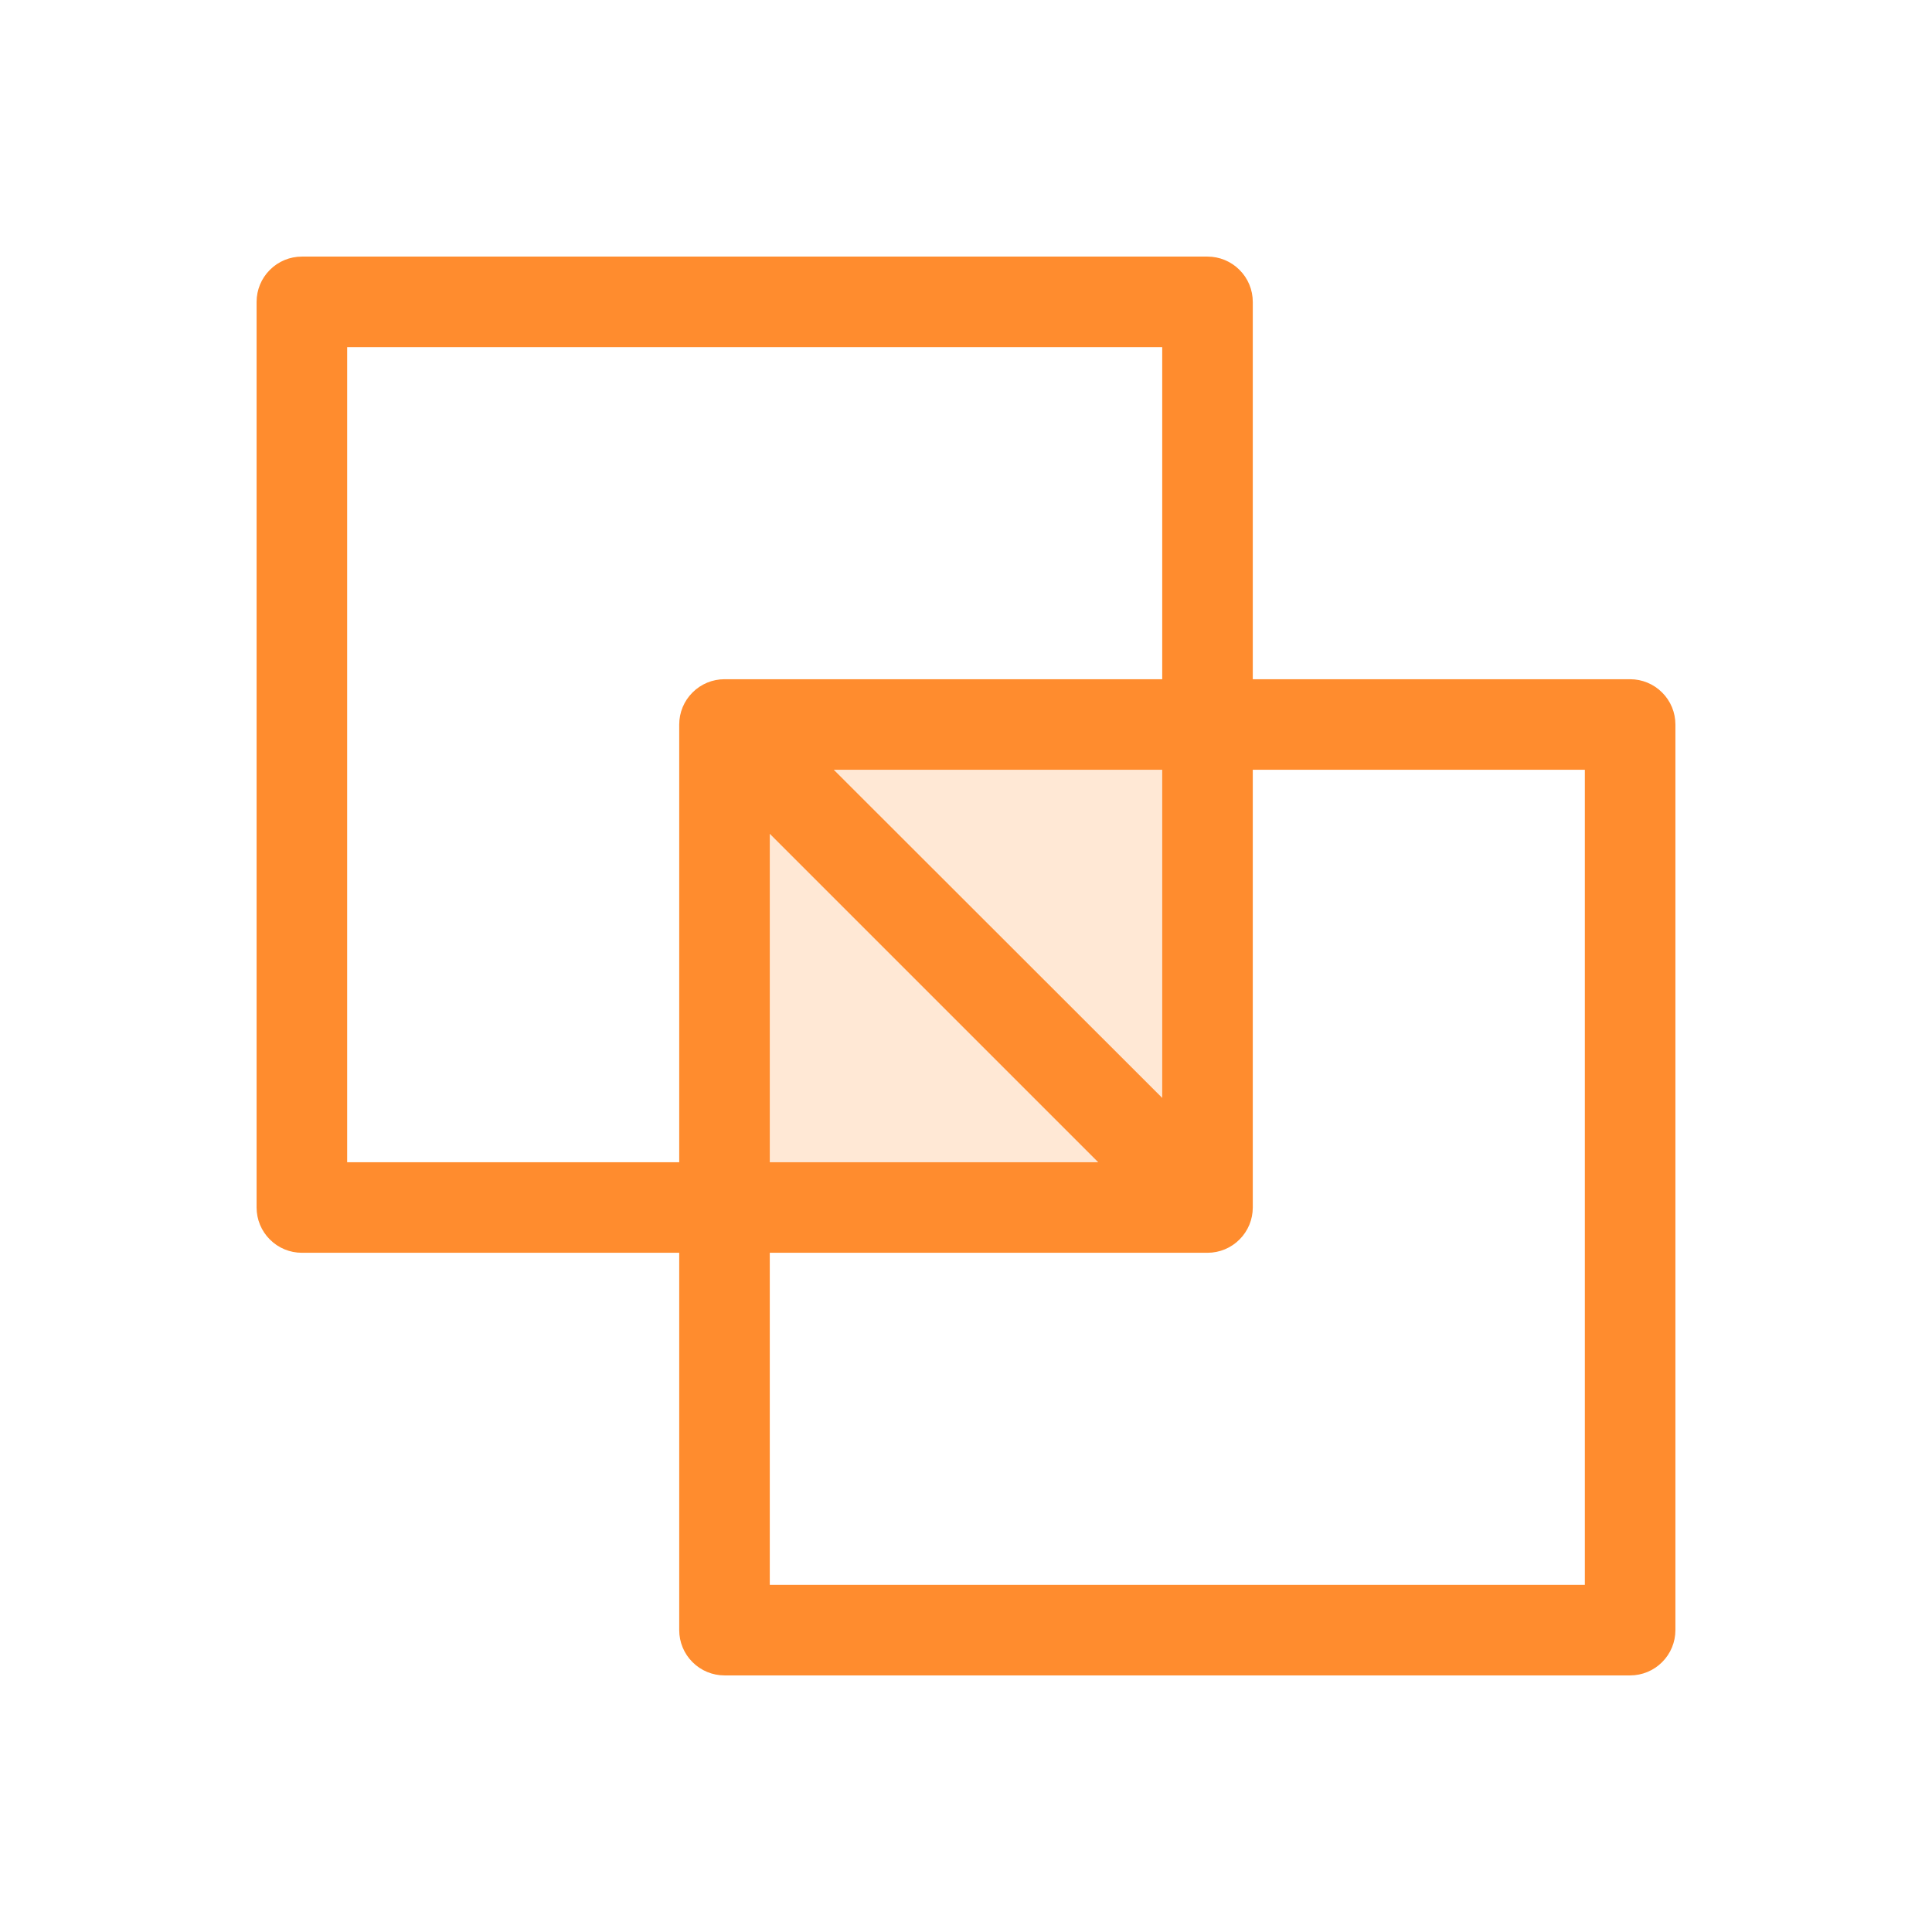 <svg width="32" height="32" viewBox="0 0 32 32" fill="none" xmlns="http://www.w3.org/2000/svg">
<path opacity="0.2" d="M19.817 11.836V19.836H11.818V11.836H19.817Z" fill="#FF8C2E"/>
<path d="M27 11.25H20.75V5C20.75 4.801 20.671 4.61 20.53 4.47C20.39 4.329 20.199 4.25 20 4.25H5C4.801 4.25 4.61 4.329 4.47 4.47C4.329 4.61 4.25 4.801 4.25 5V20C4.25 20.199 4.329 20.39 4.47 20.53C4.61 20.671 4.801 20.75 5 20.75H11.25V27C11.25 27.199 11.329 27.39 11.47 27.53C11.61 27.671 11.801 27.75 12 27.75H27C27.199 27.75 27.39 27.671 27.53 27.53C27.671 27.39 27.75 27.199 27.75 27V12C27.75 11.801 27.671 11.61 27.53 11.47C27.39 11.329 27.199 11.25 27 11.25ZM5.75 19.25V5.75H19.25V11.25H12C11.801 11.25 11.61 11.329 11.47 11.47C11.329 11.61 11.25 11.801 11.25 12V19.25H5.75ZM12.75 13.81L18.19 19.25H12.75V13.81ZM19.25 18.185L13.81 12.75H19.25V18.185ZM26.25 26.25H12.75V20.75H20C20.199 20.75 20.39 20.671 20.53 20.53C20.671 20.39 20.75 20.199 20.75 20V12.75H26.25V26.25Z" fill="#FF8C2E"/>
</svg>
